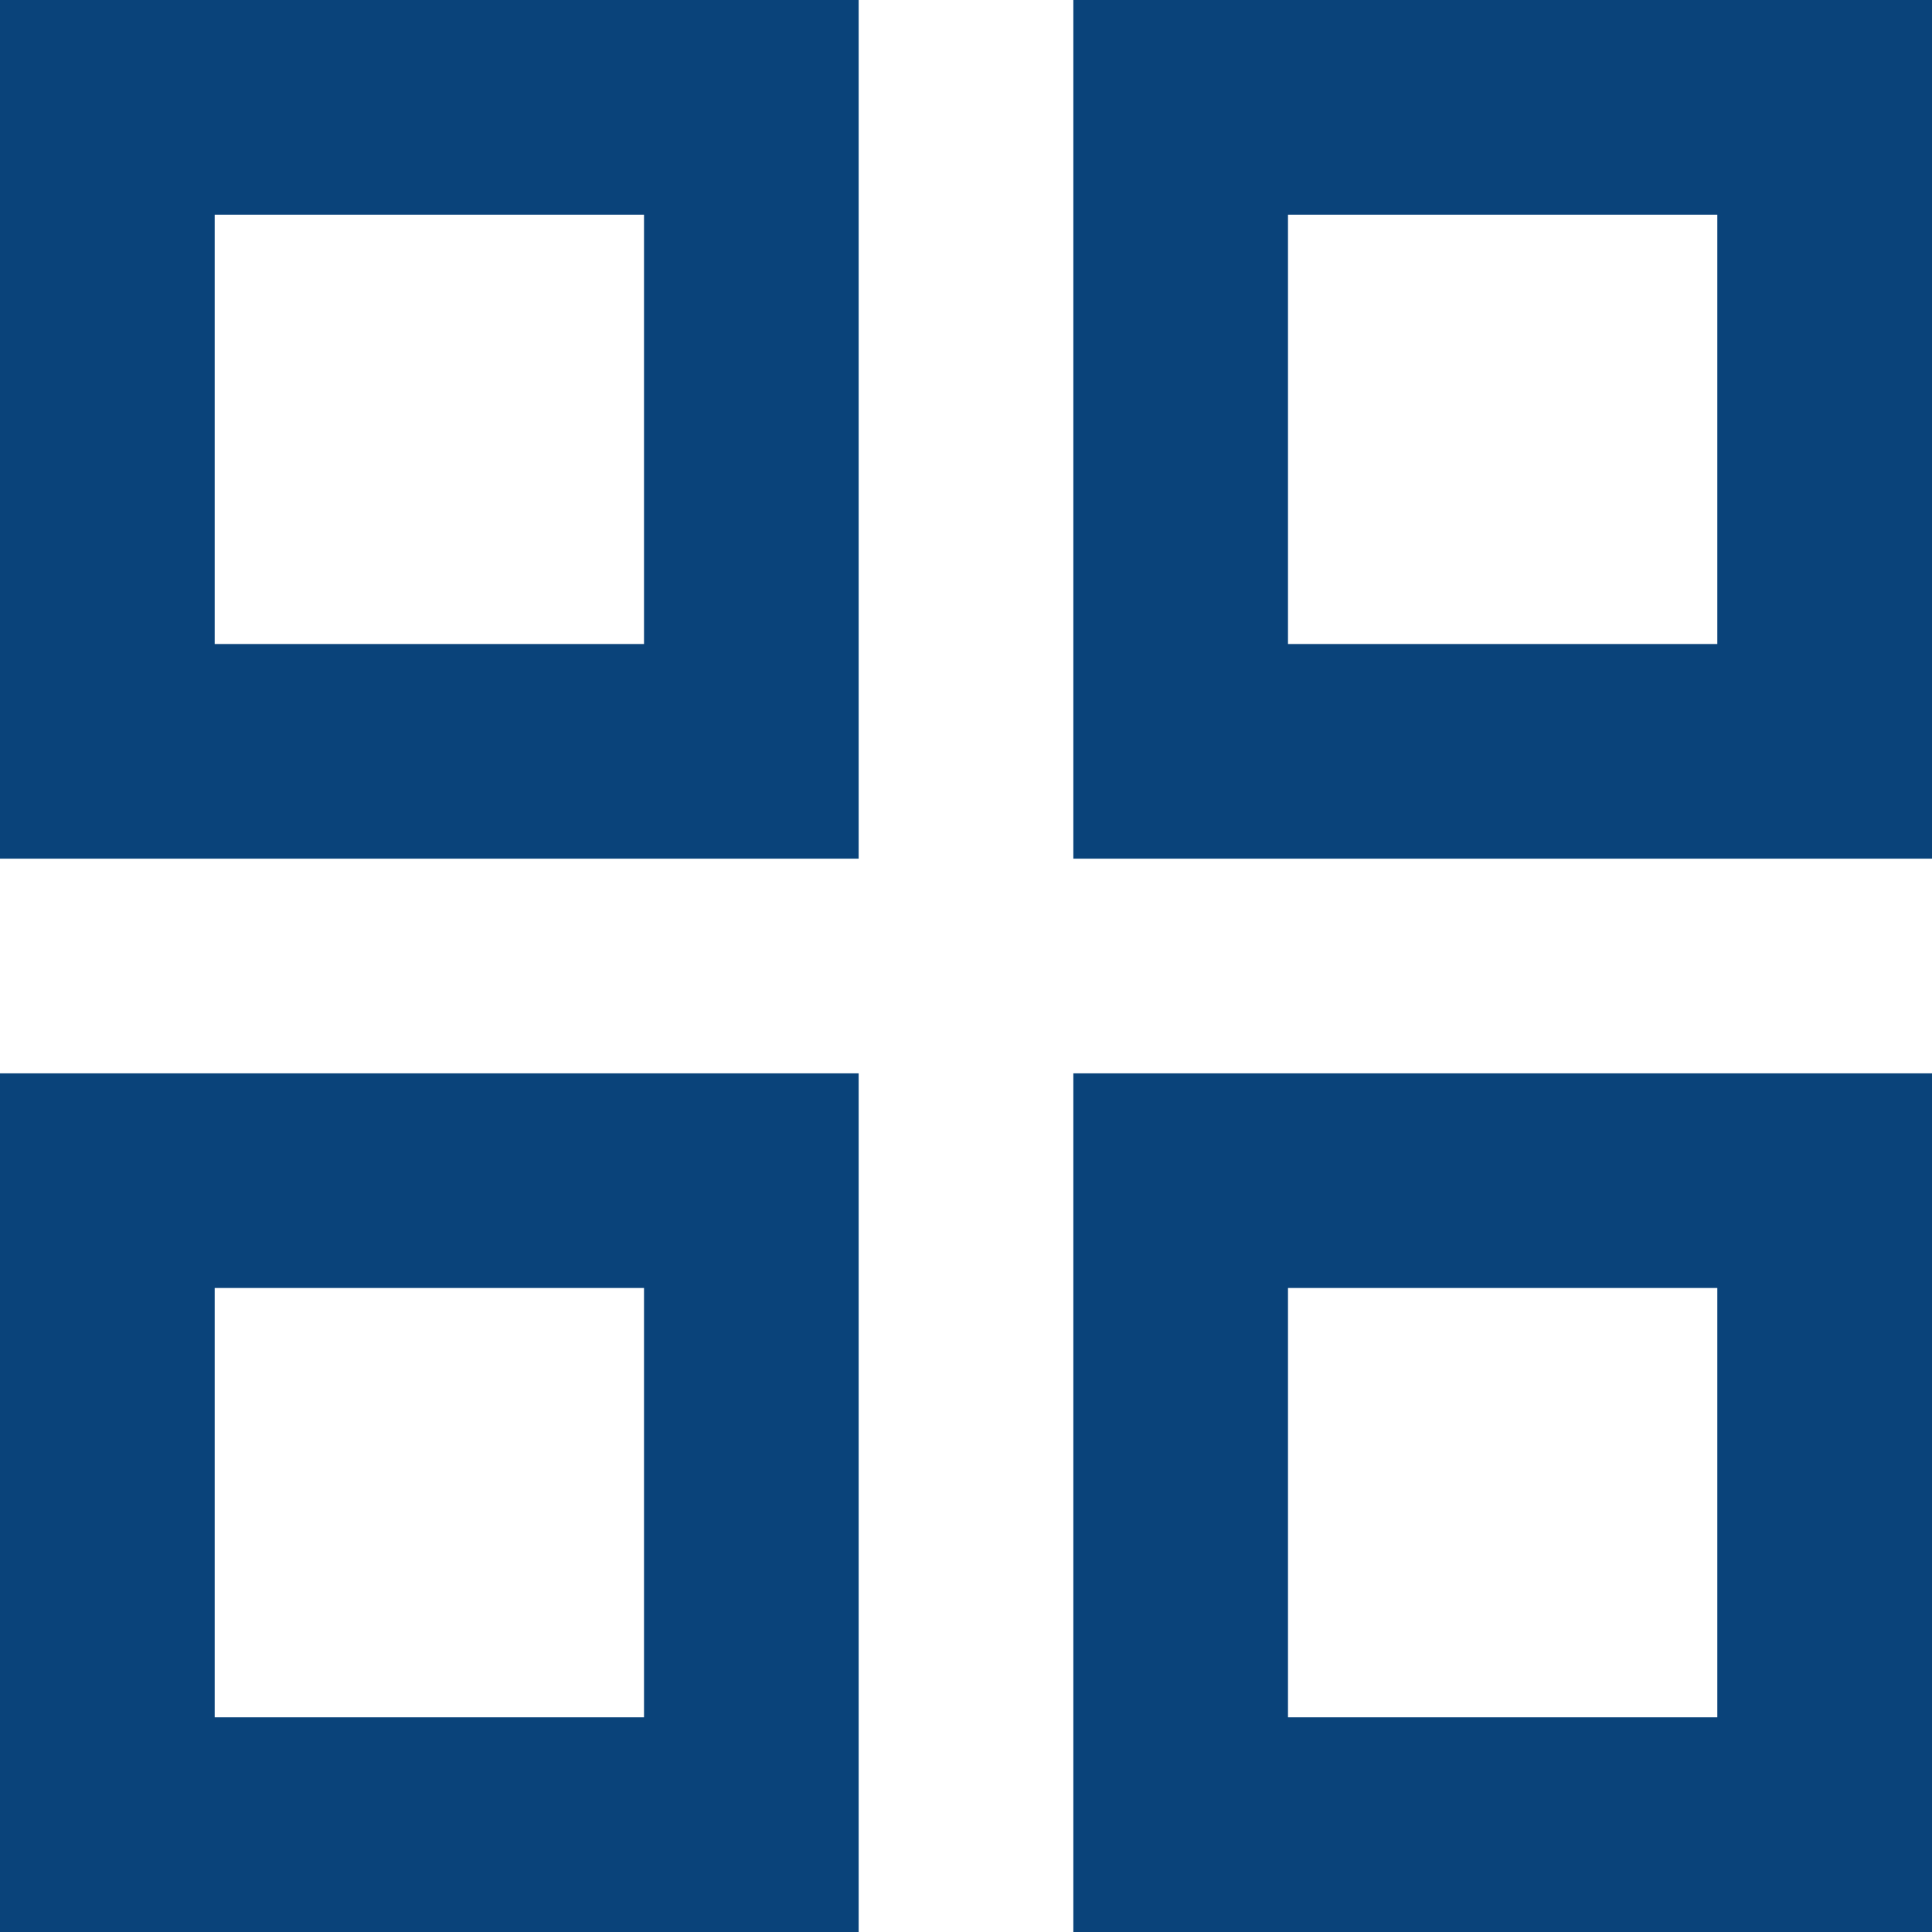<svg width="50" height="50" viewBox="0 0 50 50" fill="none" xmlns="http://www.w3.org/2000/svg">
<path d="M0 22.222V0H22.222V22.222H0ZM0 50V27.778H22.222V50H0ZM27.778 22.222V0H50V22.222H27.778ZM27.778 50V27.778H50V50H27.778ZM5.556 16.667H16.667V5.556H5.556V16.667ZM33.333 16.667H44.444V5.556H33.333V16.667ZM33.333 44.444H44.444V33.333H33.333V44.444ZM5.556 44.444H16.667V33.333H5.556V44.444Z" fill="#0A437A"/>
</svg>
